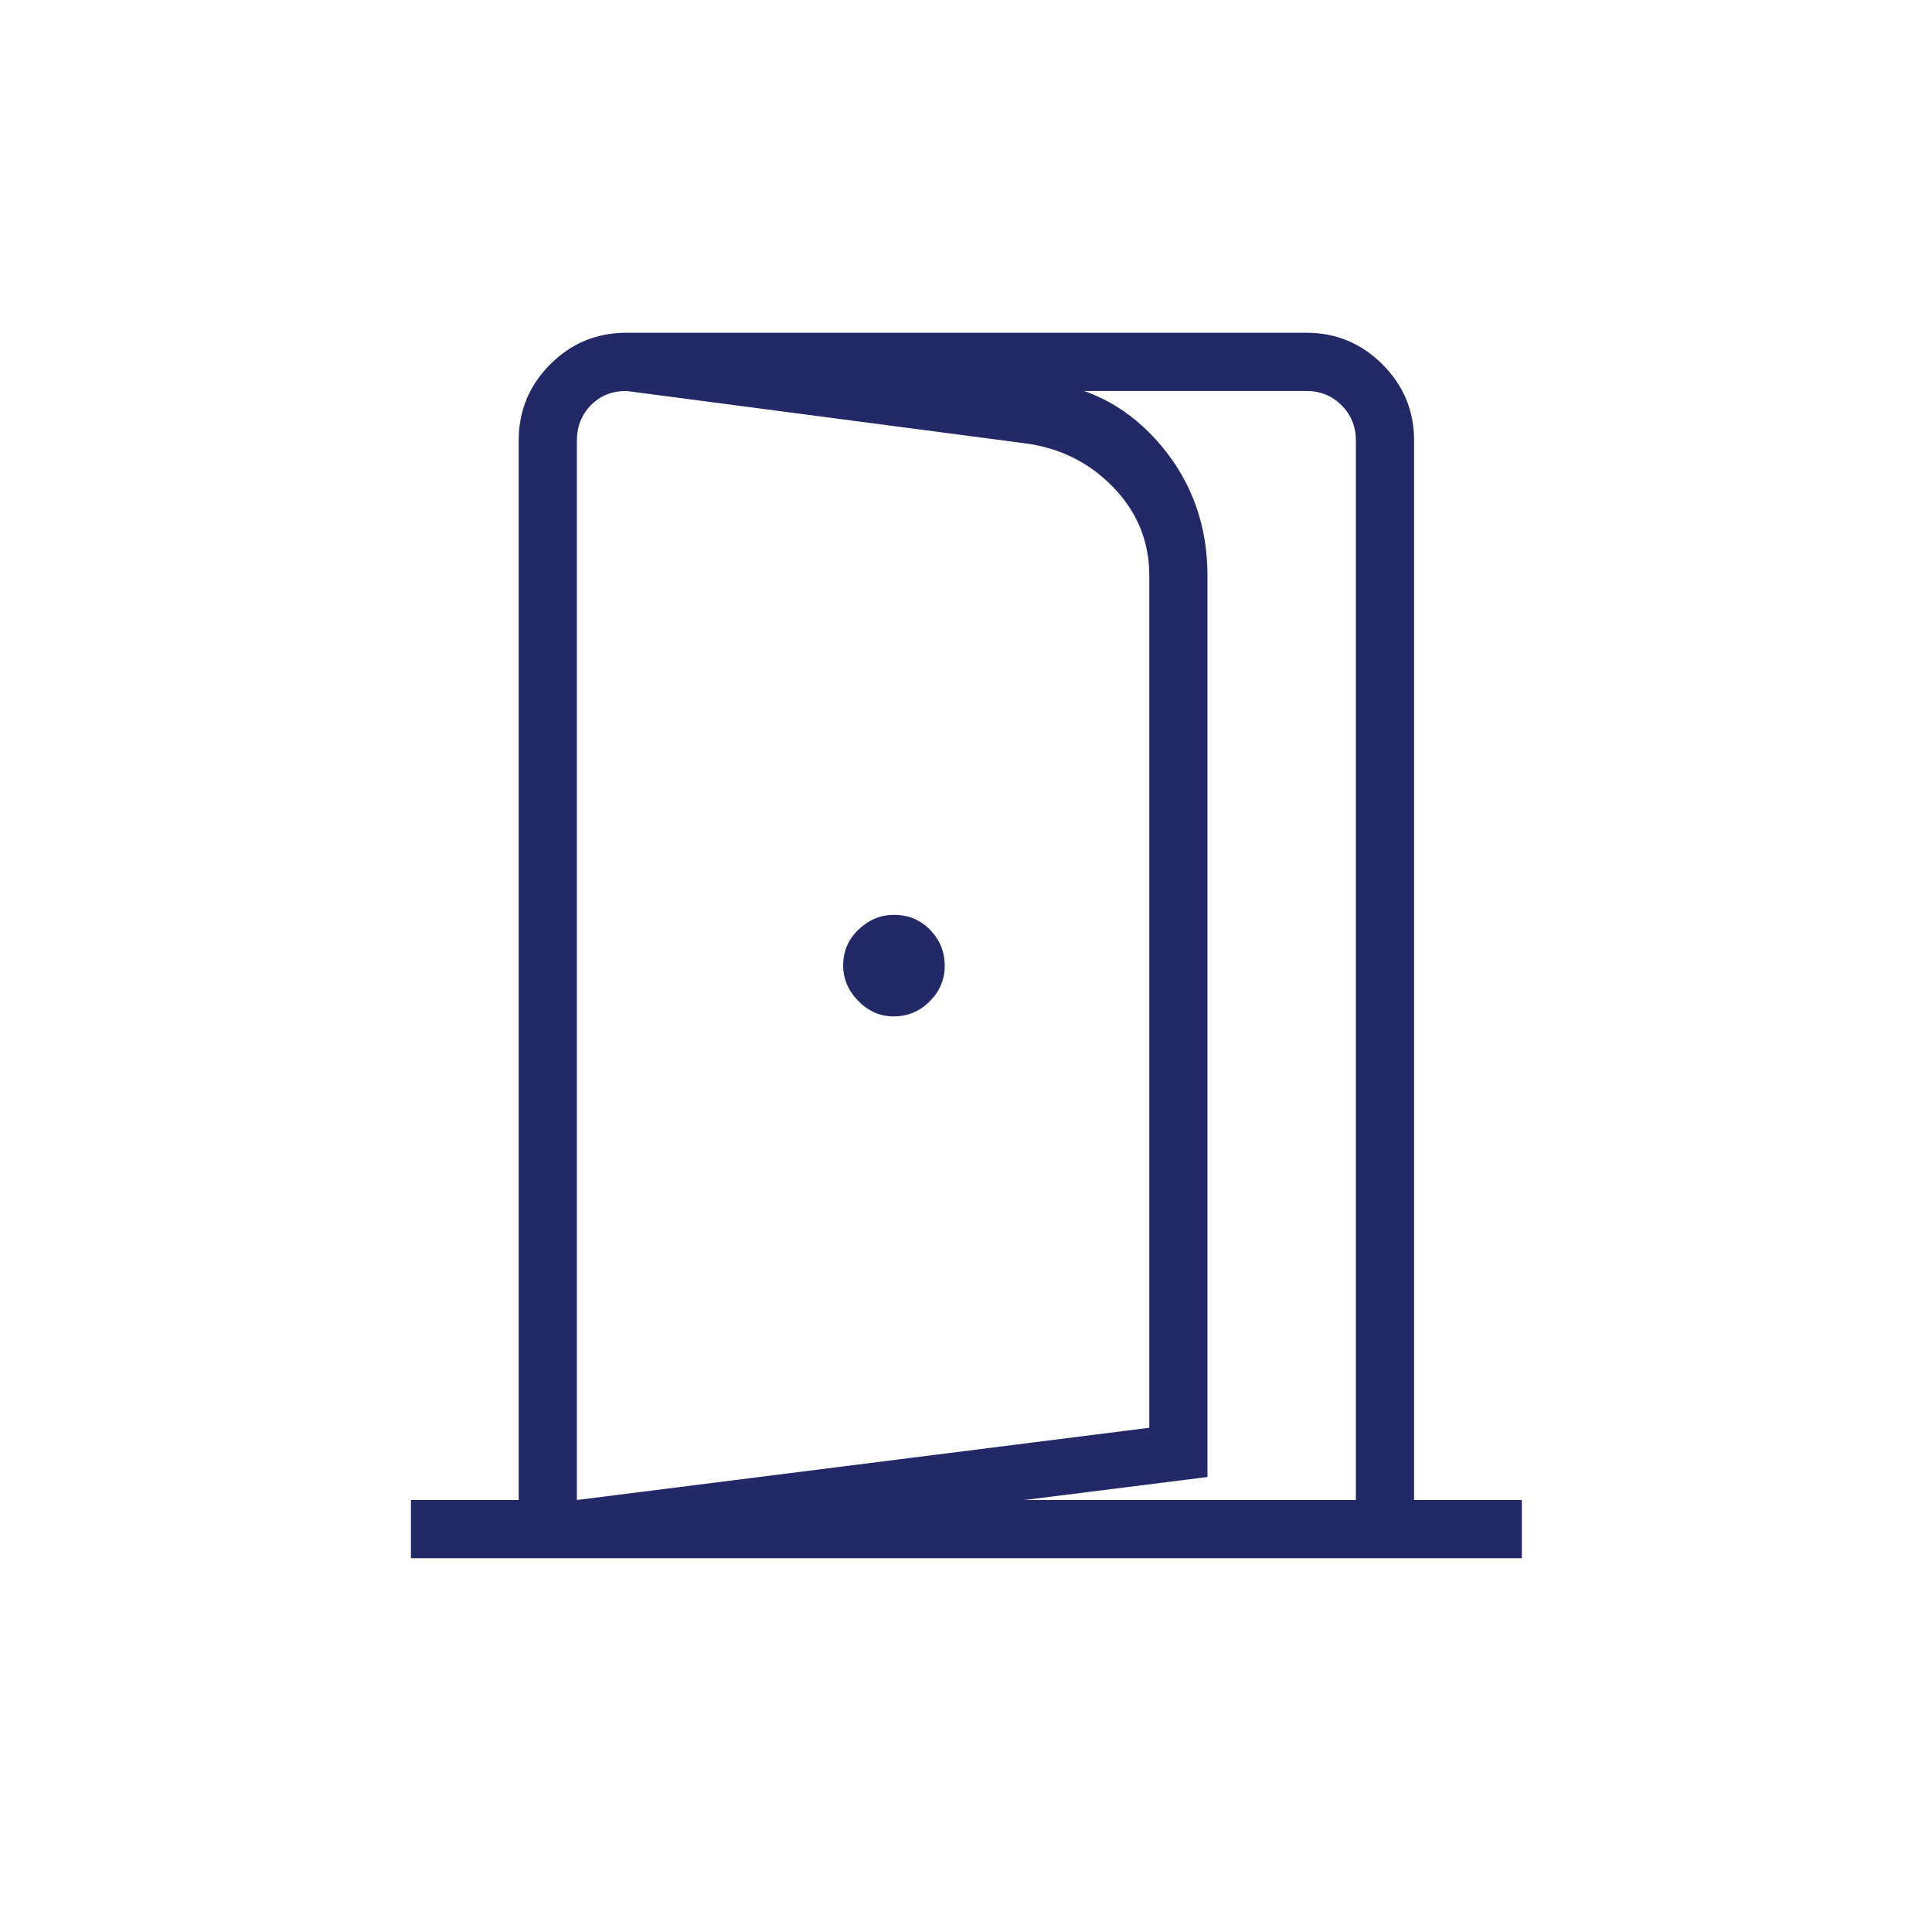 <?xml version="1.0" encoding="UTF-8"?>
<svg xmlns="http://www.w3.org/2000/svg" height="72" viewBox="0 -960 960 960" width="72" fill="#232967">
  <path d="M444.039-454.961q10.499 0 17.942-7.482 7.442-7.482 7.442-17.596 0-10.499-7.263-17.942-7.263-7.442-17.949-7.442-9.865 0-17.557 7.263-7.693 7.263-7.693 17.949 0 9.865 7.482 17.557 7.482 7.693 17.596 7.693Zm-157.385 268.23v-27.923l284.423-35.898v-423.371q0-25.346-17.75-43.808-17.75-18.461-43.789-21.961l-198.269-26.039v-28.923l208.192 24.5q34.377 4.106 57.458 31.509Q600-711.242 600-673.808v447.731l-313.346 39.346Zm-82.462 1v-28.923h53.539v-526.461q0-22.116 15.642-37.827 15.643-15.712 37.896-15.712h337.847q22.115 0 37.827 15.712 15.711 15.711 15.711 37.827v526.461h53.539v28.923H204.192Zm82.462-28.923h387.077v-526.461q0-10.385-7.116-17.5-7.115-7.116-17.499-7.116H311.269q-10.769 0-17.692 7.116-6.923 7.115-6.923 17.5v526.461Z"></path>
</svg>
